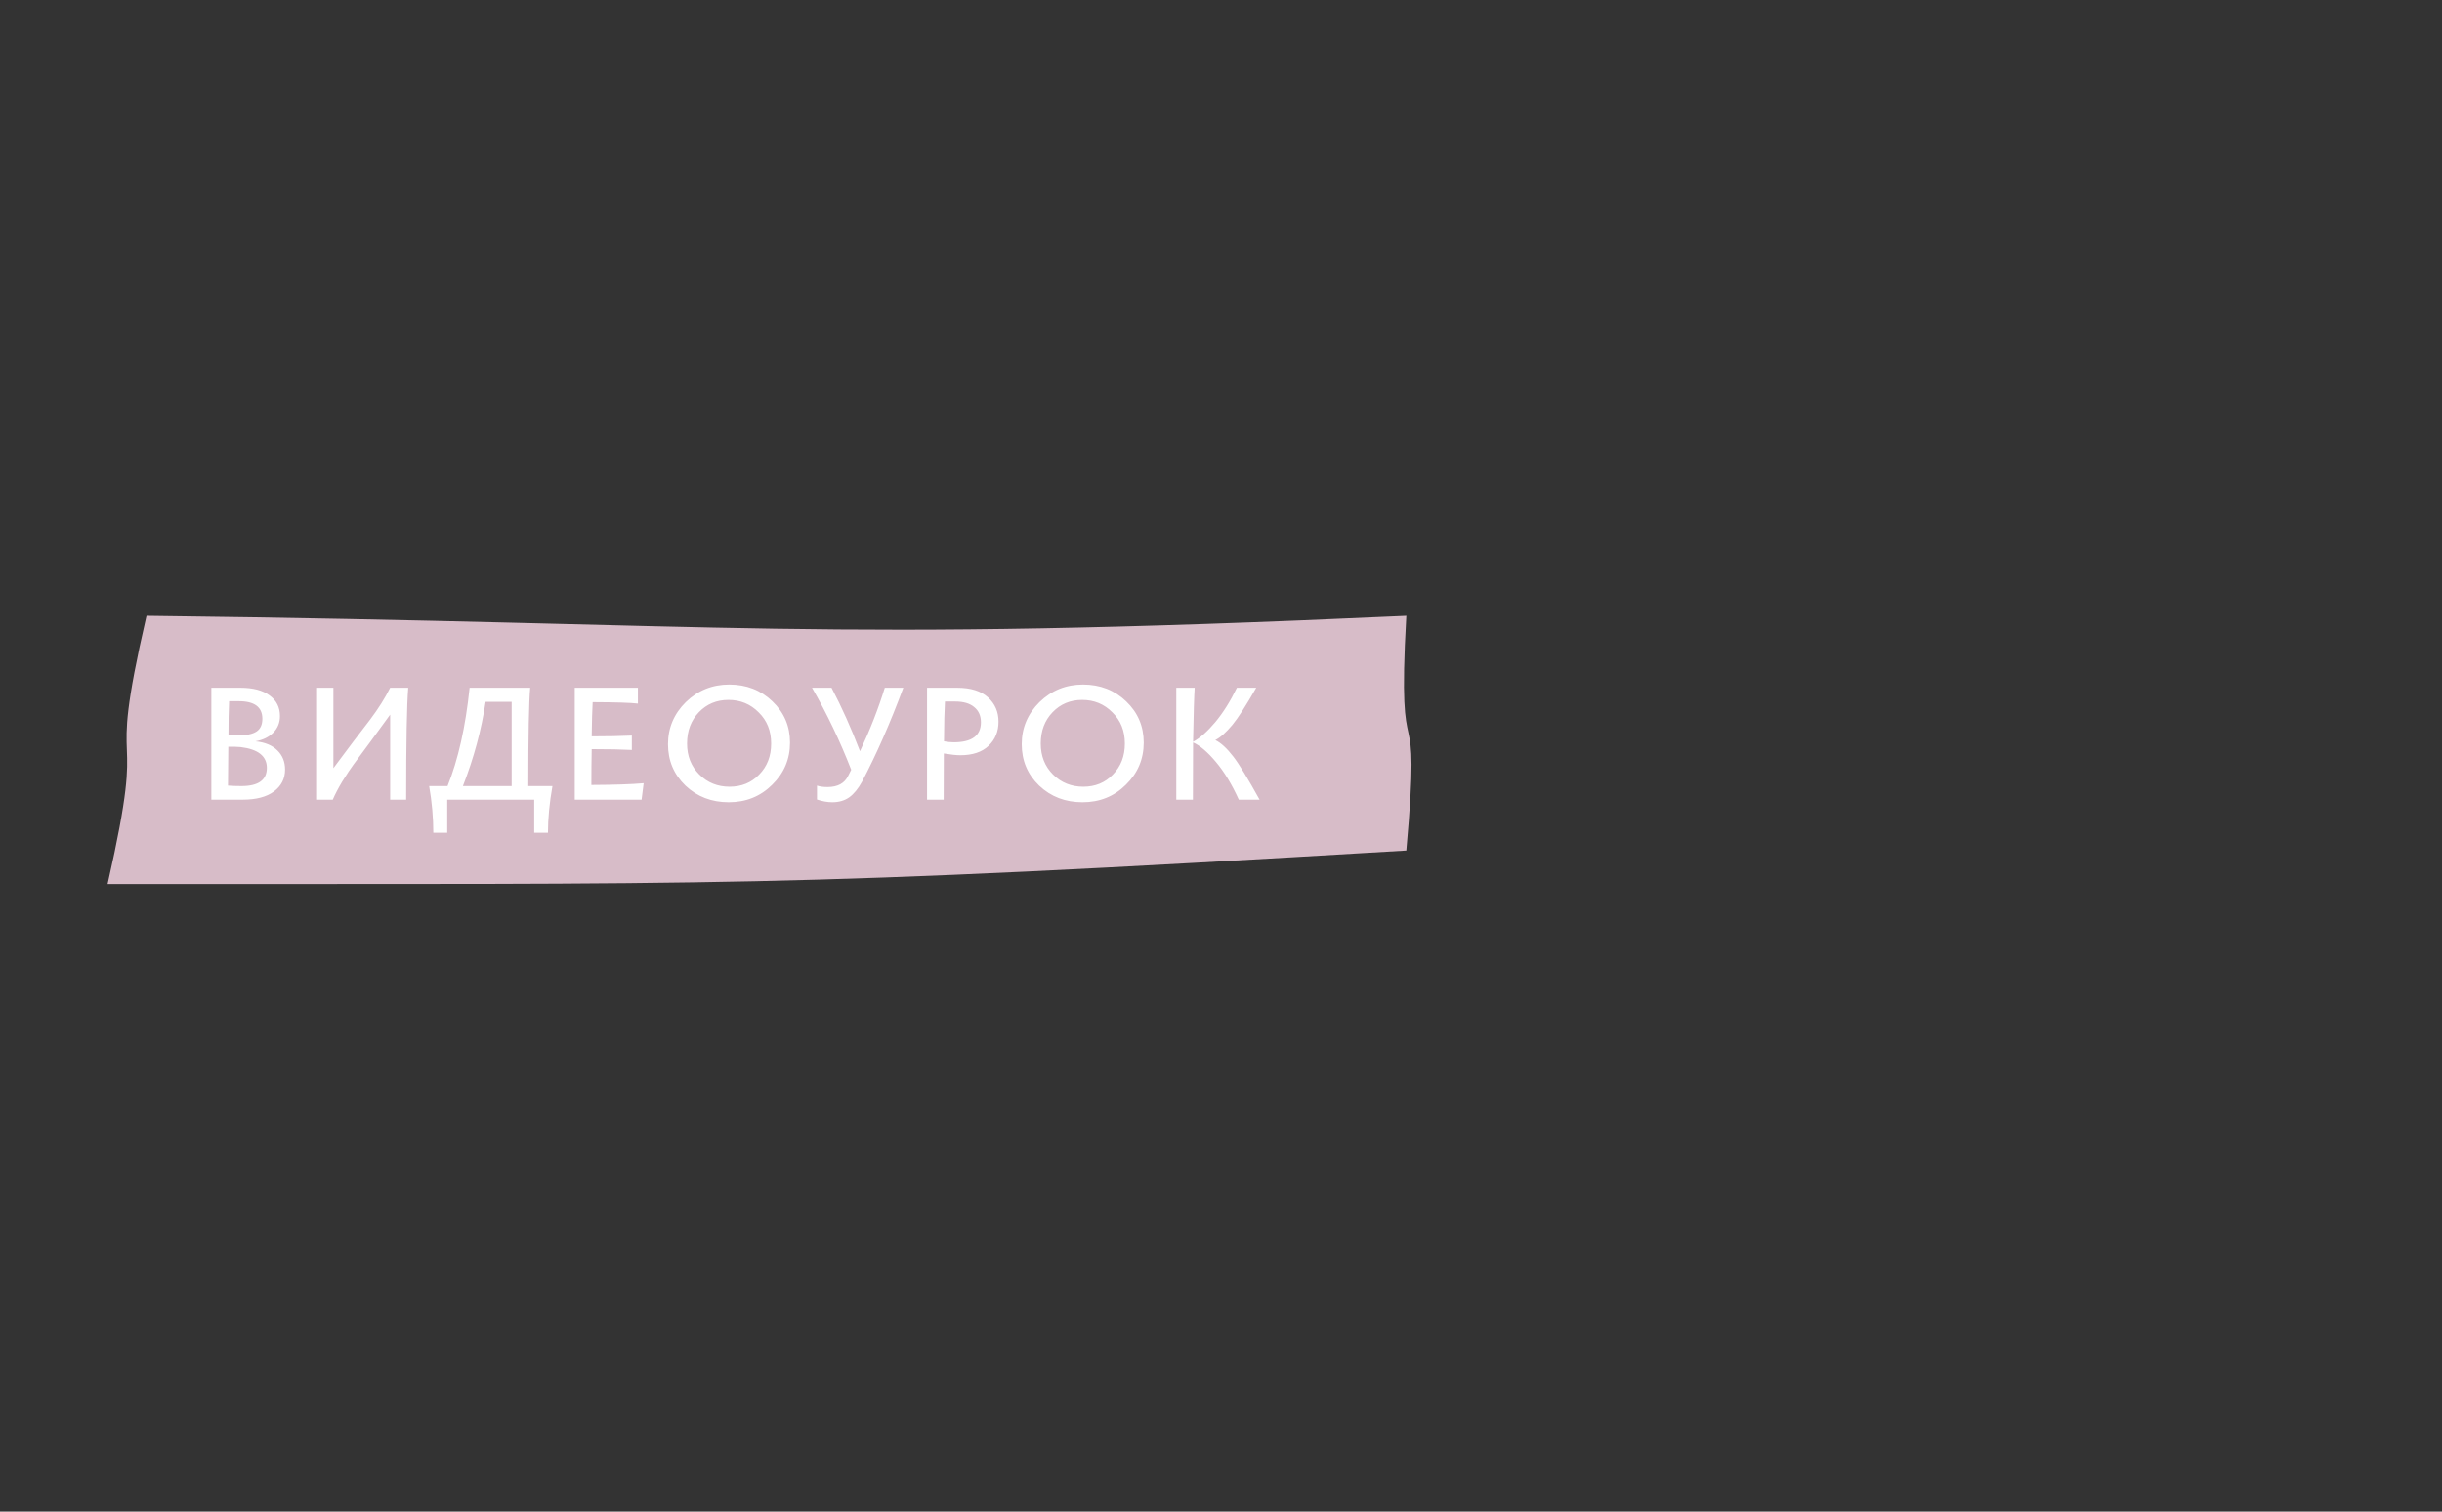 <?xml version="1.0" encoding="UTF-8"?> <svg xmlns="http://www.w3.org/2000/svg" width="336" height="208" viewBox="0 0 336 208" fill="none"><rect x="0" y="0" width="336" height="208" fill="#333333" stroke="none"/> <path d="M193.498 117.036C107.337 122.191 100.578 121.603 14.804 121.647C20.553 96.354 14.335 109.996 20.158 84.734C101.884 85.71 111.377 88.496 193.499 84.734C192.137 108.806 195.649 92.948 193.498 117.036Z" fill="#D7BCC8"></path> <path d="M33.371 110.036H29.081V94.636H33.063C34.809 94.636 36.151 94.988 37.089 95.692C38.042 96.381 38.519 97.327 38.519 98.53C38.519 99.424 38.218 100.18 37.617 100.796C37.016 101.412 36.194 101.815 35.153 102.006C36.459 102.138 37.463 102.556 38.167 103.26C38.871 103.949 39.223 104.829 39.223 105.9C39.223 107.132 38.717 108.129 37.705 108.892C36.693 109.654 35.248 110.036 33.371 110.036ZM33.217 108.166C35.549 108.166 36.715 107.33 36.715 105.658C36.715 104.044 35.513 103.091 33.107 102.798L32.315 102.754H31.413C31.384 106.303 31.369 108.085 31.369 108.1C31.912 108.144 32.528 108.166 33.217 108.166ZM32.733 101.192C33.892 101.192 34.742 101.016 35.285 100.664C35.828 100.312 36.099 99.725 36.099 98.904C36.099 97.29 35.014 96.484 32.843 96.484H31.523C31.465 97.701 31.435 99.256 31.435 101.148C31.992 101.177 32.425 101.192 32.733 101.192ZM53.682 94.636H56.168C55.977 96.909 55.882 102.042 55.882 110.036H53.682V98.332C53.242 98.948 52.333 100.194 50.954 102.072L48.644 105.196C48.263 105.709 47.742 106.494 47.082 107.55C46.539 108.459 46.106 109.288 45.784 110.036H43.628V94.636H45.872V105.702C46.605 104.704 47.522 103.48 48.622 102.028L50.91 99.036C52.069 97.496 52.992 96.029 53.682 94.636ZM61.534 110.036V114.59H59.62C59.62 112.507 59.429 110.366 59.048 108.166H61.578C63.044 104.514 64.056 100.004 64.614 94.636H72.952C72.776 96.601 72.688 101.111 72.688 108.166H76.01C75.599 110.498 75.394 112.639 75.394 114.59H73.502V110.036H61.534ZM70.4 96.572H66.814C66.242 100.429 65.201 104.294 63.69 108.166H70.4V96.572ZM81.544 96.616C81.486 97.642 81.442 99.212 81.412 101.324C83.51 101.324 85.35 101.287 86.934 101.214V103.194C85.541 103.12 83.701 103.084 81.412 103.084C81.383 104.609 81.368 106.252 81.368 108.012C84.507 107.997 86.905 107.916 88.562 107.77L88.276 110.036H79.081V94.636H87.77V96.814C86.802 96.696 84.727 96.63 81.544 96.616ZM108.7 102.182C108.7 104.455 107.879 106.391 106.236 107.99C104.623 109.588 102.635 110.388 100.274 110.388C97.913 110.388 95.925 109.625 94.312 108.1C92.713 106.56 91.914 104.66 91.914 102.402C91.914 100.158 92.728 98.229 94.356 96.616C96.013 95.002 98.008 94.196 100.34 94.196C102.701 94.196 104.681 94.966 106.28 96.506C107.893 98.046 108.7 99.938 108.7 102.182ZM100.23 96.308C98.602 96.308 97.245 96.872 96.16 98.002C95.075 99.131 94.532 100.568 94.532 102.314C94.532 104.03 95.097 105.452 96.226 106.582C97.355 107.696 98.741 108.254 100.384 108.254C102.027 108.254 103.383 107.696 104.454 106.582C105.554 105.467 106.104 104.044 106.104 102.314C106.104 100.568 105.532 99.138 104.388 98.024C103.259 96.88 101.873 96.308 100.23 96.308ZM118.614 107.55C118.086 108.518 117.499 109.236 116.854 109.706C116.208 110.16 115.431 110.388 114.522 110.388C113.862 110.388 113.158 110.263 112.41 110.014V108.1C112.791 108.232 113.275 108.298 113.862 108.298C115.255 108.298 116.201 107.784 116.7 106.758L117.118 105.922C115.578 101.962 113.781 98.2 111.728 94.636H114.412C115.82 97.305 117.125 100.216 118.328 103.37C119.721 100.407 120.858 97.496 121.738 94.636H124.29C122.486 99.49 120.594 103.795 118.614 107.55ZM129.842 110.036H127.554V94.636H131.69C133.553 94.636 134.968 95.076 135.936 95.956C136.904 96.836 137.388 97.95 137.388 99.3C137.388 100.649 136.934 101.756 136.024 102.622C135.115 103.487 133.817 103.92 132.13 103.92C131.588 103.92 130.832 103.839 129.864 103.678C129.85 104.572 129.842 106.692 129.842 110.036ZM131.404 96.528H130.018C129.945 97.76 129.901 99.586 129.886 102.006C130.37 102.094 130.818 102.138 131.228 102.138C133.722 102.138 134.968 101.221 134.968 99.388C134.968 98.493 134.66 97.796 134.044 97.298C133.443 96.784 132.563 96.528 131.404 96.528ZM157.367 102.182C157.367 104.455 156.546 106.391 154.903 107.99C153.29 109.588 151.302 110.388 148.941 110.388C146.58 110.388 144.592 109.625 142.979 108.1C141.38 106.56 140.581 104.66 140.581 102.402C140.581 100.158 141.395 98.229 143.023 96.616C144.68 95.002 146.675 94.196 149.007 94.196C151.368 94.196 153.348 94.966 154.947 96.506C156.56 98.046 157.367 99.938 157.367 102.182ZM148.897 96.308C147.269 96.308 145.912 96.872 144.827 98.002C143.742 99.131 143.199 100.568 143.199 102.314C143.199 104.03 143.764 105.452 144.893 106.582C146.022 107.696 147.408 108.254 149.051 108.254C150.694 108.254 152.05 107.696 153.121 106.582C154.221 105.467 154.771 104.044 154.771 102.314C154.771 100.568 154.199 99.138 153.055 98.024C151.926 96.88 150.54 96.308 148.897 96.308ZM164.135 110.036H161.847V94.636H164.377C164.304 95.677 164.23 98.156 164.157 102.072C165.11 101.558 166.13 100.656 167.215 99.366C168.3 98.06 169.29 96.484 170.185 94.636H172.847C171.439 97.1 170.346 98.801 169.569 99.74C168.689 100.796 167.904 101.492 167.215 101.83C167.992 102.211 168.821 102.974 169.701 104.118C170.493 105.144 171.696 107.117 173.309 110.036H170.449C169.51 107.953 168.462 106.222 167.303 104.844C166.159 103.48 165.11 102.585 164.157 102.16C164.142 103.538 164.135 106.164 164.135 110.036Z" fill="white"></path> </svg> 
